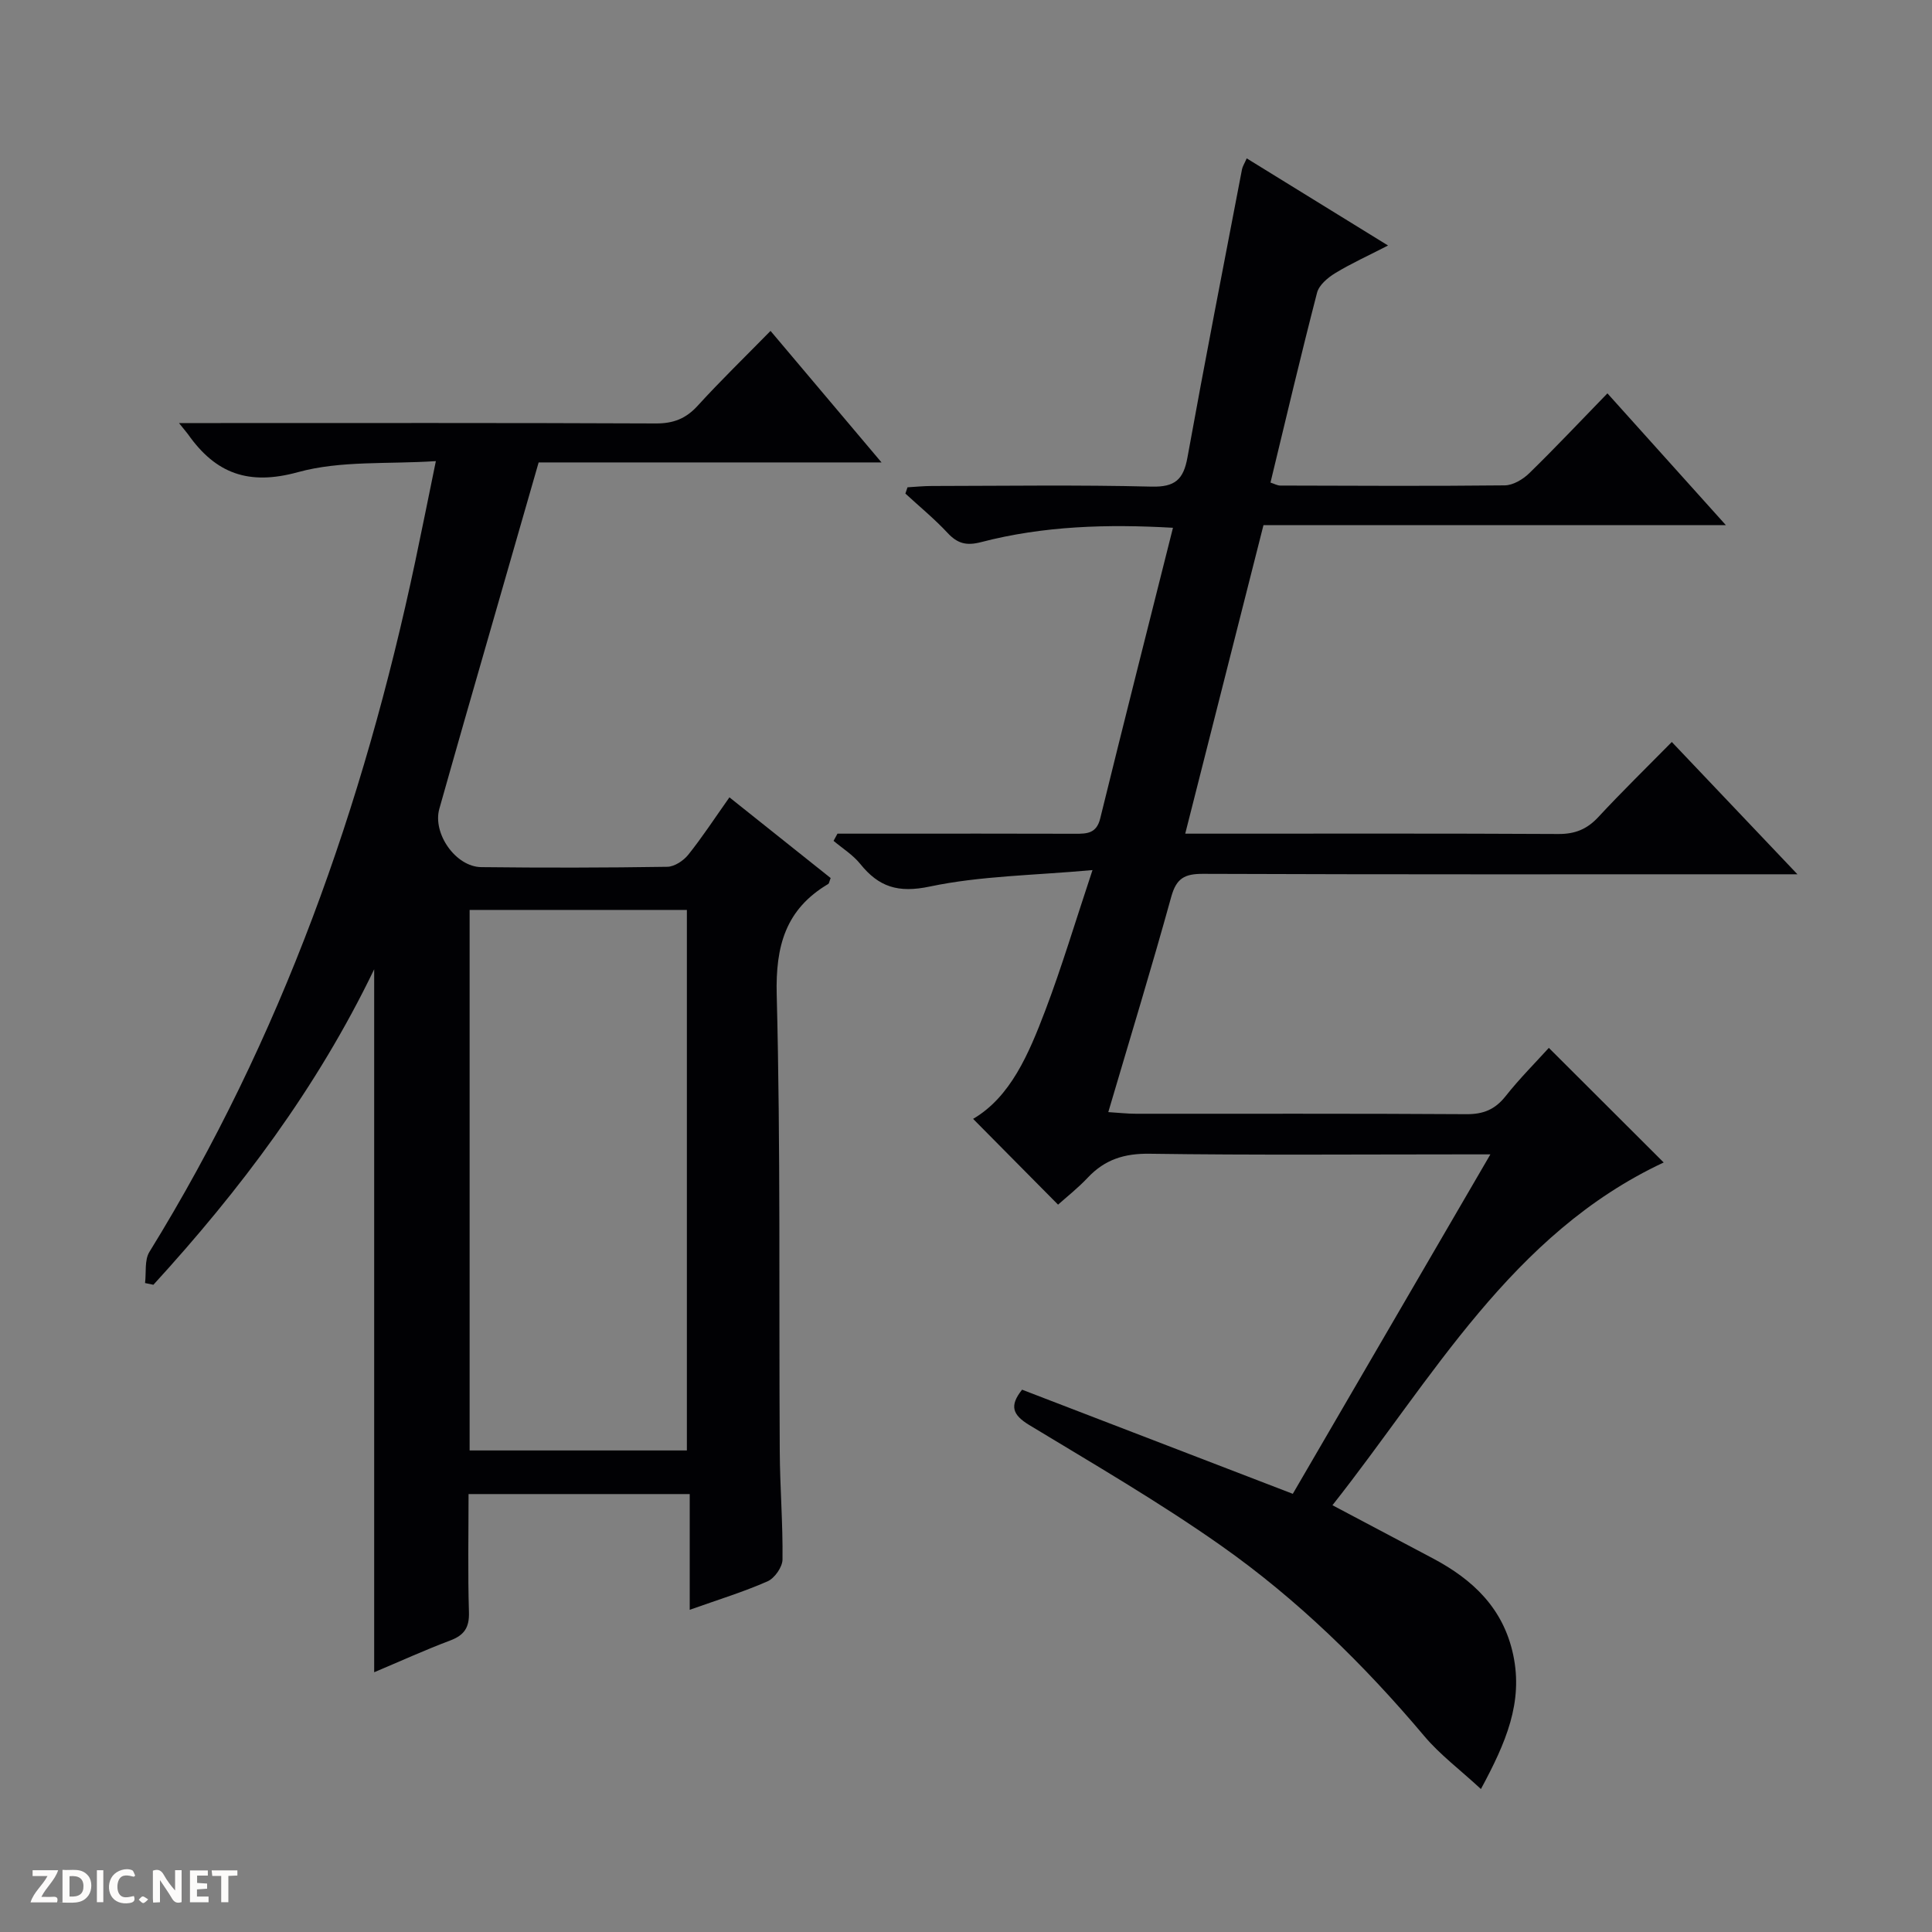 <svg enable-background="new 0 0 400 400" viewBox="0 0 400 400" xmlns="http://www.w3.org/2000/svg"><rect x="0" y="0" width="400" height="400" fill="#808080" stroke="none"/><g fill="#fcfbfa"><path d="m37.59 393.81c-.92.31-1.52.05-2-.78-.7-1.2-1.52-2.34-2.47-3.78v4.59c-.55.03-.95.05-1.41.07-.03-.37-.06-.64-.06-.91 0-1.91 0-3.81 0-5.7 1.13-.41 1.77-.03 2.29.91.62 1.11 1.38 2.14 2.31 3.19v-4.2h1.35v6.61z"/><path d="m12.94 393.88v-6.75c1.9.19 3.93-.54 5.37 1.29.8 1.01.78 2.88.03 3.97-1.37 1.97-3.4 1.51-6.4 1.49m2.45-1.22c2.04.12 2.92-.58 2.89-2.21-.03-1.51-.98-2.19-2.89-2z"/><path d="m11.81 393.87h-5.49c.68-2.18 2.47-3.48 3.51-5.45h-3.08v-1.21h5.29c-.71 2.13-2.44 3.48-3.47 5.51.86 0 1.63.04 2.39-.01.79-.05 1.14.21.85 1.16"/><path d="m39.33 393.86v-6.61h3.7v1.07h-2.22v1.52c.68.04 1.34.09 2.07.13v1.07c-.72.05-1.38.09-2.1.14v1.48h2.4v1.19h-3.85z"/><path d="m27.71 388.56c-1.15-.3-2.46-.61-3.1.64-.37.73-.41 1.93-.06 2.67.63 1.35 1.99.93 3.17.68.35.94-.01 1.32-.93 1.46-1.62.25-3.05-.27-3.76-1.48-.73-1.24-.6-3.03.31-4.17.88-1.11 2.71-1.7 4-1.16.32.13.44.74.65 1.12-.1.08-.19.16-.28.24"/><path d="m49.15 387.24v1.07c-.59.02-1.17.05-1.87.08v5.44h-1.48v-5.44h-1.85c-.05-.4-.08-.73-.13-1.15z"/><path d="m20.06 387.21h1.33v6.62h-1.33z"/><path d="m30.68 393.25c-.39.38-.8.79-1.05.76-.32-.05-.6-.45-.9-.7.26-.24.51-.64.8-.67.29-.04.62.3 1.15.61"/></g><path d="m211.61 287.72c18.53 7.13 37.07 14.26 56.05 21.56 13.55-23.29 26.98-46.35 40.91-70.28-2.57 0-4.31 0-6.06 0-21.49 0-42.99.18-64.48-.13-5.24-.08-9.28 1.19-12.81 4.94-2.04 2.17-4.41 4.03-6.16 5.6-5.98-6.04-11.78-11.89-17.59-17.76 7.76-4.54 11.53-13.46 14.94-22.43s6.15-18.18 9.78-29.08c-12.2 1.11-23.17 1.19-33.69 3.41-6.57 1.38-10.55.09-14.41-4.7-1.5-1.86-3.65-3.19-5.51-4.76.27-.5.54-.99.81-1.49h9.23c13.33 0 26.66-.03 39.99.02 2.47.01 4.42-.06 5.18-3.18 4.9-19.95 9.96-39.87 15.06-60.17-13.57-.78-26.78-.4-39.72 2.97-3.04.79-4.88.31-6.94-1.9-2.71-2.91-5.81-5.45-8.74-8.15.15-.43.29-.86.44-1.3 1.67-.1 3.35-.27 5.02-.27 15.16-.02 30.33-.25 45.49.13 4.88.12 6.62-1.46 7.45-6.04 3.6-19.91 7.48-39.77 11.29-59.64.12-.62.5-1.19.98-2.28 9.64 5.94 19.05 11.74 29.26 18.04-4.07 2.1-7.62 3.7-10.92 5.71-1.55.94-3.37 2.47-3.78 4.07-3.36 12.97-6.43 26.02-9.64 39.3.84.27 1.43.62 2.02.62 15.5.04 30.99.13 46.49-.04 1.71-.02 3.75-1.23 5.05-2.5 5.36-5.22 10.49-10.68 16.2-16.55 8.25 9.18 16.09 17.9 24.52 27.28-32.24 0-63.76 0-95.73 0-5.4 21.31-10.71 42.23-16.2 63.88h5.77c23.83 0 47.66-.06 71.48.07 3.46.02 5.94-.99 8.28-3.51 4.86-5.24 9.98-10.23 15.21-15.54 8.56 9.01 16.77 17.65 26.01 27.39-2.79 0-4.46 0-6.12 0-38.99 0-77.98.06-116.97-.09-3.79-.01-5.49.92-6.55 4.73-4.06 14.69-8.52 29.26-13.04 44.6 2.23.14 3.96.34 5.68.34 22.83.02 45.66-.06 68.48.09 3.5.02 5.91-.97 8.09-3.72 2.88-3.64 6.19-6.95 8.96-10.01 8.02 8.01 15.94 15.91 23.78 23.73-31.49 14.72-47.82 44.68-68.58 70.96 7.4 3.92 14.12 7.46 20.82 11.02 8.27 4.39 14.57 10.33 16.61 19.99 2.07 9.82-1.49 18.11-6.69 27.75-4.41-4.08-8.5-7.13-11.7-10.93-12.51-14.85-26.33-28.37-42.17-39.51-12.76-8.98-26.32-16.85-39.69-24.95-3.41-2.09-4.11-3.94-1.44-7.29z" fill="#010104"/><path d="m37.06 87.59h6.2c30.83 0 61.66-.06 92.5.08 3.66.02 6.25-.99 8.7-3.68 4.71-5.17 9.74-10.04 15.07-15.48 7.63 9.04 14.98 17.75 22.98 27.23-24.14 0-47.47 0-70.99 0-5.23 18.18-10.32 35.85-15.39 53.52-1.74 6.06-3.45 12.13-5.17 18.19-1.44 5.08 3.36 12.02 8.69 12.08 12.83.15 25.67.13 38.5-.07 1.49-.02 3.36-1.26 4.35-2.5 2.9-3.62 5.44-7.52 8.52-11.88 7.16 5.7 14.1 11.24 20.96 16.71-.28.69-.31 1.11-.51 1.23-8.82 5.23-10.92 12.83-10.66 22.95.81 31.48.44 62.98.63 94.48.04 7.48.66 14.96.57 22.44-.02 1.56-1.64 3.87-3.1 4.51-4.98 2.19-10.22 3.8-16.11 5.89 0-8.24 0-15.94 0-23.96-15.52 0-30.39 0-45.79 0 0 8.23-.17 16.35.08 24.45.1 3.19-.97 4.77-3.89 5.87-5.23 1.97-10.34 4.3-15.73 6.57 0-48.52 0-96.56 0-145.54-11.88 24.66-27.79 45.72-45.71 65.32-.58-.12-1.16-.24-1.73-.36.27-2.17-.14-4.75.9-6.44 27.3-44.22 44.32-92.37 55.04-142.95 1.37-6.48 2.67-12.97 4.27-20.78-9.95.66-19.69-.15-28.53 2.28-10.27 2.83-17.06.28-22.77-7.82-.35-.47-.75-.93-1.88-2.34zm105.15 212.71c0-37.65 0-74.84 0-111.91-15.27 0-30.15 0-44.98 0v111.91z" fill="#010104"/></svg>